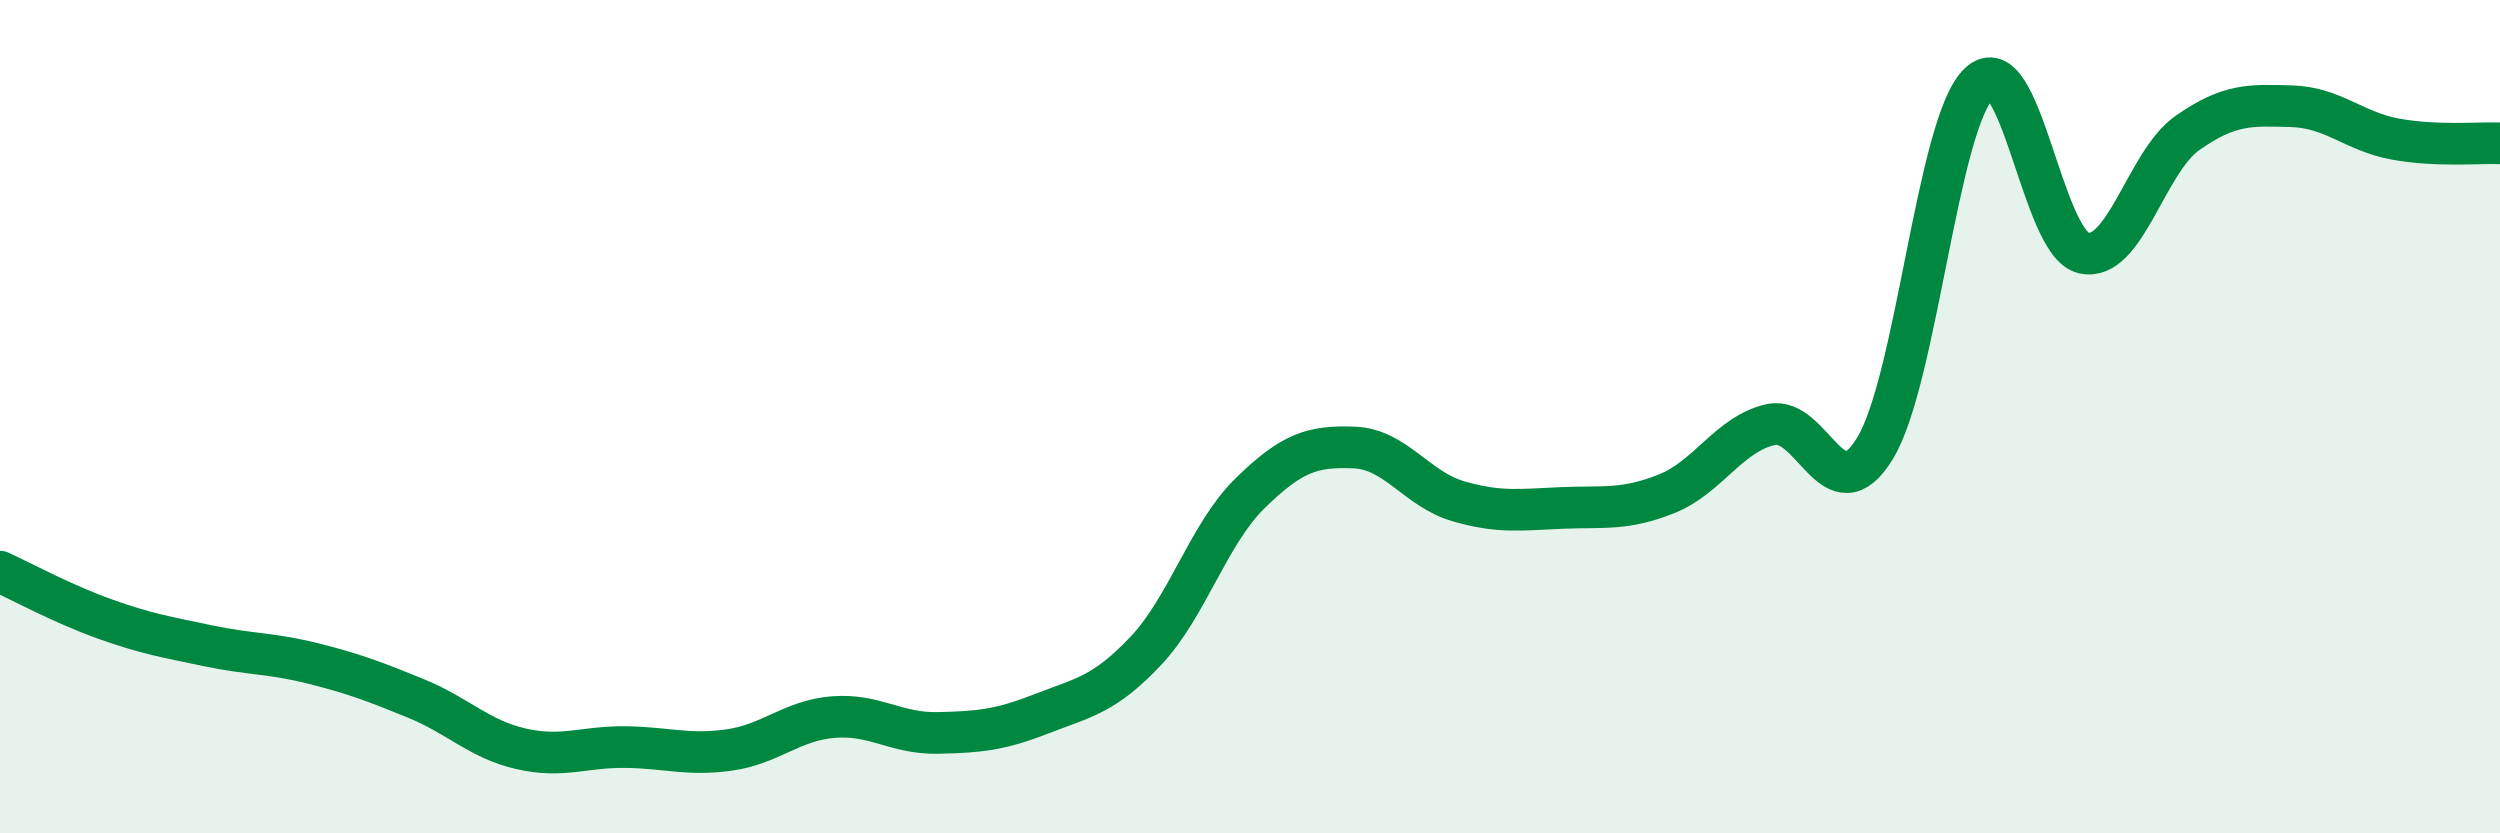 
    <svg width="60" height="20" viewBox="0 0 60 20" xmlns="http://www.w3.org/2000/svg">
      <path
        d="M 0,13.72 C 0.5,13.95 1.5,14.49 2.5,14.85 C 3.5,15.21 4,15.29 5,15.5 C 6,15.71 6.5,15.67 7.5,15.92 C 8.5,16.17 9,16.36 10,16.77 C 11,17.18 11.5,17.74 12.5,17.97 C 13.5,18.2 14,17.92 15,17.93 C 16,17.94 16.5,18.14 17.5,18 C 18.5,17.86 19,17.29 20,17.21 C 21,17.13 21.5,17.61 22.5,17.59 C 23.5,17.57 24,17.52 25,17.13 C 26,16.74 26.5,16.68 27.5,15.62 C 28.5,14.56 29,12.82 30,11.84 C 31,10.86 31.5,10.7 32.5,10.74 C 33.5,10.78 34,11.74 35,12.03 C 36,12.32 36.5,12.23 37.5,12.19 C 38.5,12.15 39,12.25 40,11.85 C 41,11.45 41.5,10.41 42.5,10.19 C 43.5,9.97 44,12.4 45,10.76 C 46,9.12 46.5,2.94 47.5,2 C 48.5,1.06 49,5.83 50,6.07 C 51,6.31 51.5,3.89 52.5,3.19 C 53.5,2.49 54,2.52 55,2.55 C 56,2.58 56.5,3.16 57.5,3.34 C 58.5,3.52 59.5,3.42 60,3.44L60 20L0 20Z"
        fill="#008740"
        opacity="0.1"
        stroke-linecap="round"
        stroke-linejoin="round"
      />
      <path
        d="M 0,13.72 C 0.5,13.95 1.5,14.49 2.5,14.85 C 3.5,15.21 4,15.29 5,15.5 C 6,15.71 6.5,15.67 7.5,15.92 C 8.5,16.17 9,16.36 10,16.77 C 11,17.18 11.5,17.74 12.5,17.97 C 13.5,18.2 14,17.92 15,17.93 C 16,17.94 16.5,18.14 17.5,18 C 18.5,17.86 19,17.29 20,17.21 C 21,17.13 21.5,17.61 22.5,17.59 C 23.5,17.57 24,17.52 25,17.13 C 26,16.74 26.5,16.68 27.5,15.62 C 28.5,14.56 29,12.82 30,11.84 C 31,10.86 31.5,10.7 32.5,10.74 C 33.5,10.78 34,11.74 35,12.03 C 36,12.32 36.5,12.23 37.5,12.19 C 38.5,12.15 39,12.25 40,11.85 C 41,11.45 41.5,10.41 42.5,10.19 C 43.5,9.97 44,12.4 45,10.76 C 46,9.12 46.5,2.94 47.5,2 C 48.5,1.06 49,5.83 50,6.07 C 51,6.31 51.5,3.89 52.5,3.19 C 53.5,2.49 54,2.52 55,2.55 C 56,2.58 56.5,3.16 57.5,3.34 C 58.5,3.52 59.5,3.42 60,3.44"
        stroke="#008740"
        stroke-width="1"
        fill="none"
        stroke-linecap="round"
        stroke-linejoin="round"
      />
    </svg>
  